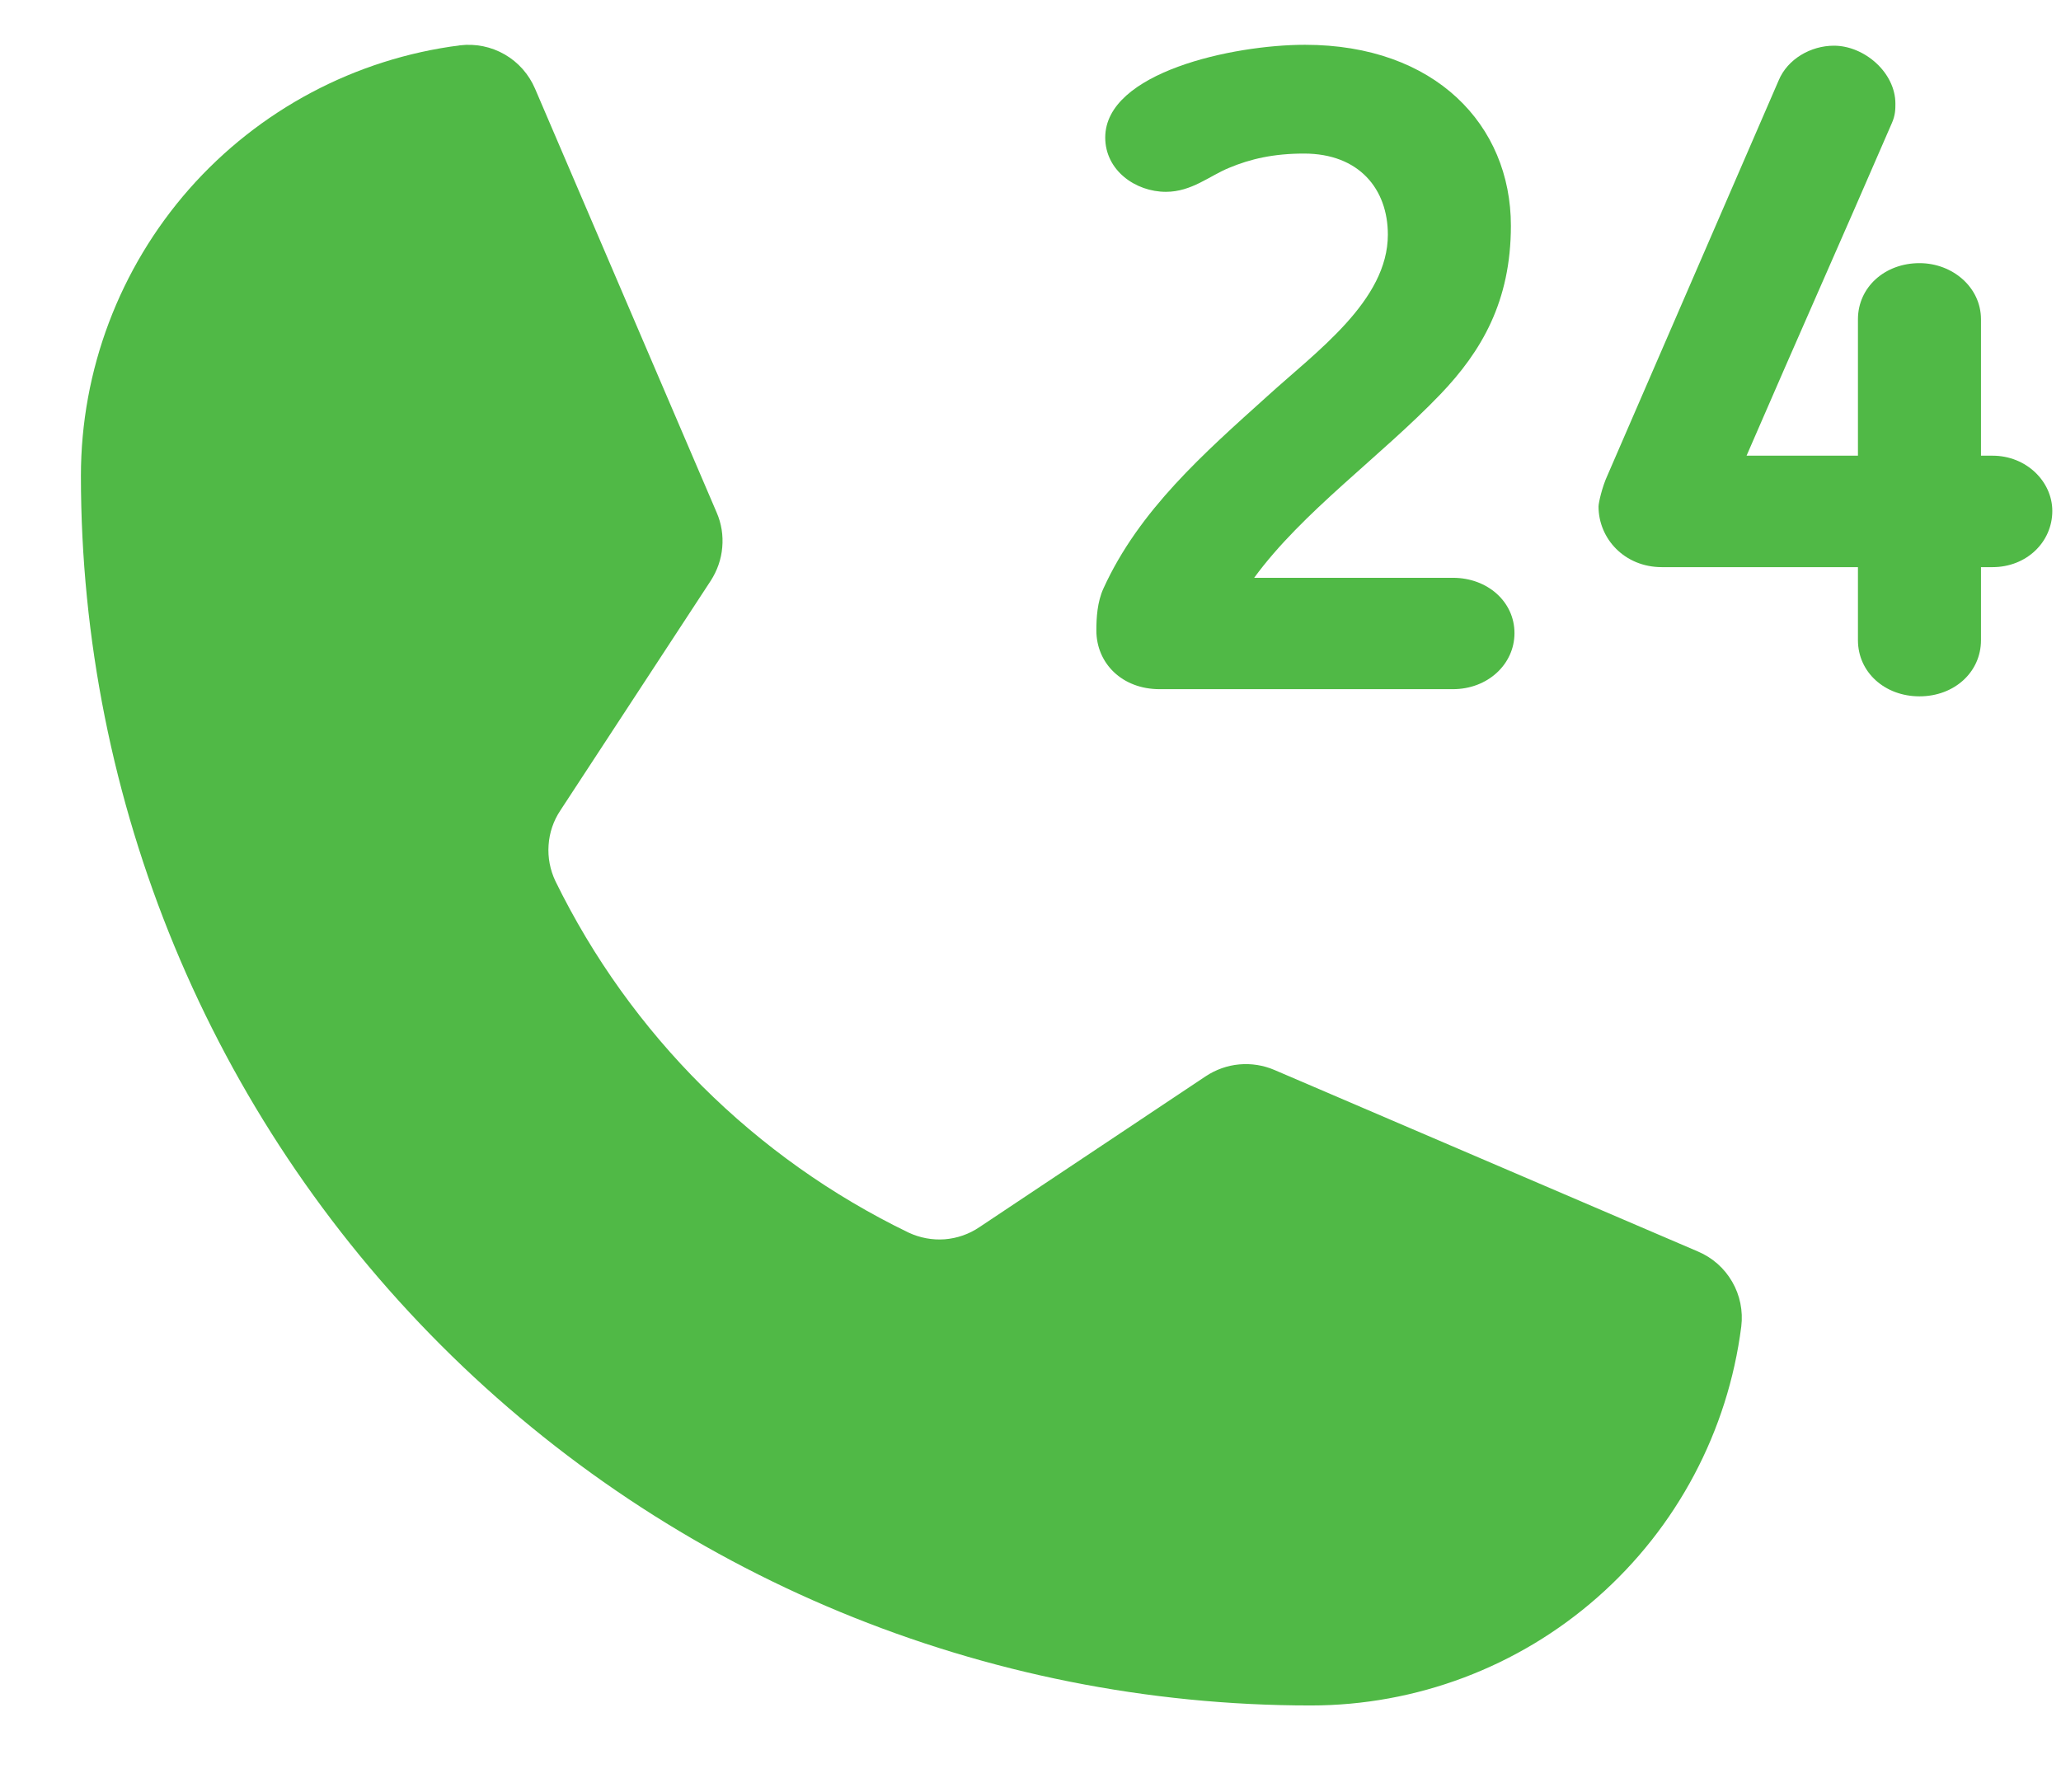 <svg width="23" height="20" viewBox="0 0 23 20" fill="none" xmlns="http://www.w3.org/2000/svg">
<g clip-path="url(#clip0_1_83)">
<path d="M6.198 9.834C7.036 11.546 8.424 12.927 10.139 13.757C10.265 13.816 10.404 13.842 10.542 13.832C10.681 13.821 10.814 13.775 10.929 13.697L13.456 12.012C13.568 11.938 13.696 11.892 13.83 11.88C13.964 11.868 14.098 11.889 14.222 11.942L18.948 13.968C19.109 14.036 19.243 14.154 19.33 14.305C19.418 14.456 19.453 14.632 19.432 14.805C19.283 15.974 18.713 17.048 17.828 17.827C16.944 18.606 15.806 19.035 14.627 19.035C10.987 19.035 7.496 17.59 4.923 15.016C2.349 12.442 0.903 8.951 0.903 5.311C0.903 4.133 1.333 2.995 2.111 2.11C2.89 1.226 3.964 0.655 5.133 0.506C5.307 0.485 5.482 0.521 5.633 0.608C5.784 0.695 5.902 0.829 5.971 0.99L7.998 5.721C8.051 5.843 8.072 5.976 8.06 6.109C8.049 6.242 8.004 6.369 7.932 6.481L6.253 9.046C6.176 9.161 6.131 9.295 6.122 9.433C6.112 9.571 6.139 9.709 6.198 9.834Z" fill="#50B946"/>
<path d="M16.901 7.066C16.901 6.718 16.602 6.449 16.214 6.449H13.996C14.533 5.713 15.408 5.096 16.075 4.4C16.532 3.922 16.861 3.365 16.861 2.519C16.861 1.395 16.015 0.5 14.563 0.5C13.757 0.5 12.334 0.808 12.334 1.535C12.334 1.903 12.673 2.141 13.011 2.141C13.299 2.141 13.498 1.962 13.717 1.873C13.956 1.773 14.214 1.714 14.553 1.714C15.169 1.714 15.488 2.112 15.488 2.619C15.488 3.355 14.692 3.922 14.145 4.42C13.439 5.056 12.712 5.693 12.314 6.568C12.245 6.718 12.235 6.897 12.235 7.036C12.235 7.404 12.523 7.692 12.941 7.692H16.214C16.602 7.692 16.901 7.414 16.901 7.066Z" fill="#50B946"/>
<path d="M22.107 6.33H22.236C22.614 6.33 22.903 6.051 22.903 5.703C22.903 5.375 22.614 5.086 22.236 5.086H22.107V3.564C22.107 3.206 21.789 2.937 21.421 2.937C21.033 2.937 20.734 3.206 20.734 3.564V5.086H19.491C20.068 3.753 20.535 2.708 21.112 1.375C21.152 1.286 21.152 1.216 21.152 1.157C21.152 0.808 20.804 0.51 20.466 0.51C20.207 0.51 19.948 0.659 19.849 0.898L17.939 5.305C17.879 5.434 17.839 5.613 17.839 5.653C17.839 6.011 18.128 6.33 18.546 6.33H20.734V7.145C20.734 7.503 21.033 7.772 21.421 7.772C21.808 7.772 22.107 7.503 22.107 7.145V6.33Z" fill="#50B946"/>
</g>
<defs>
<clipPath id="clip0_1_83">
<rect width="22" height="18.535" fill="white" transform="translate(0.903 0.5)"/>
</clipPath>
</defs>
</svg>
